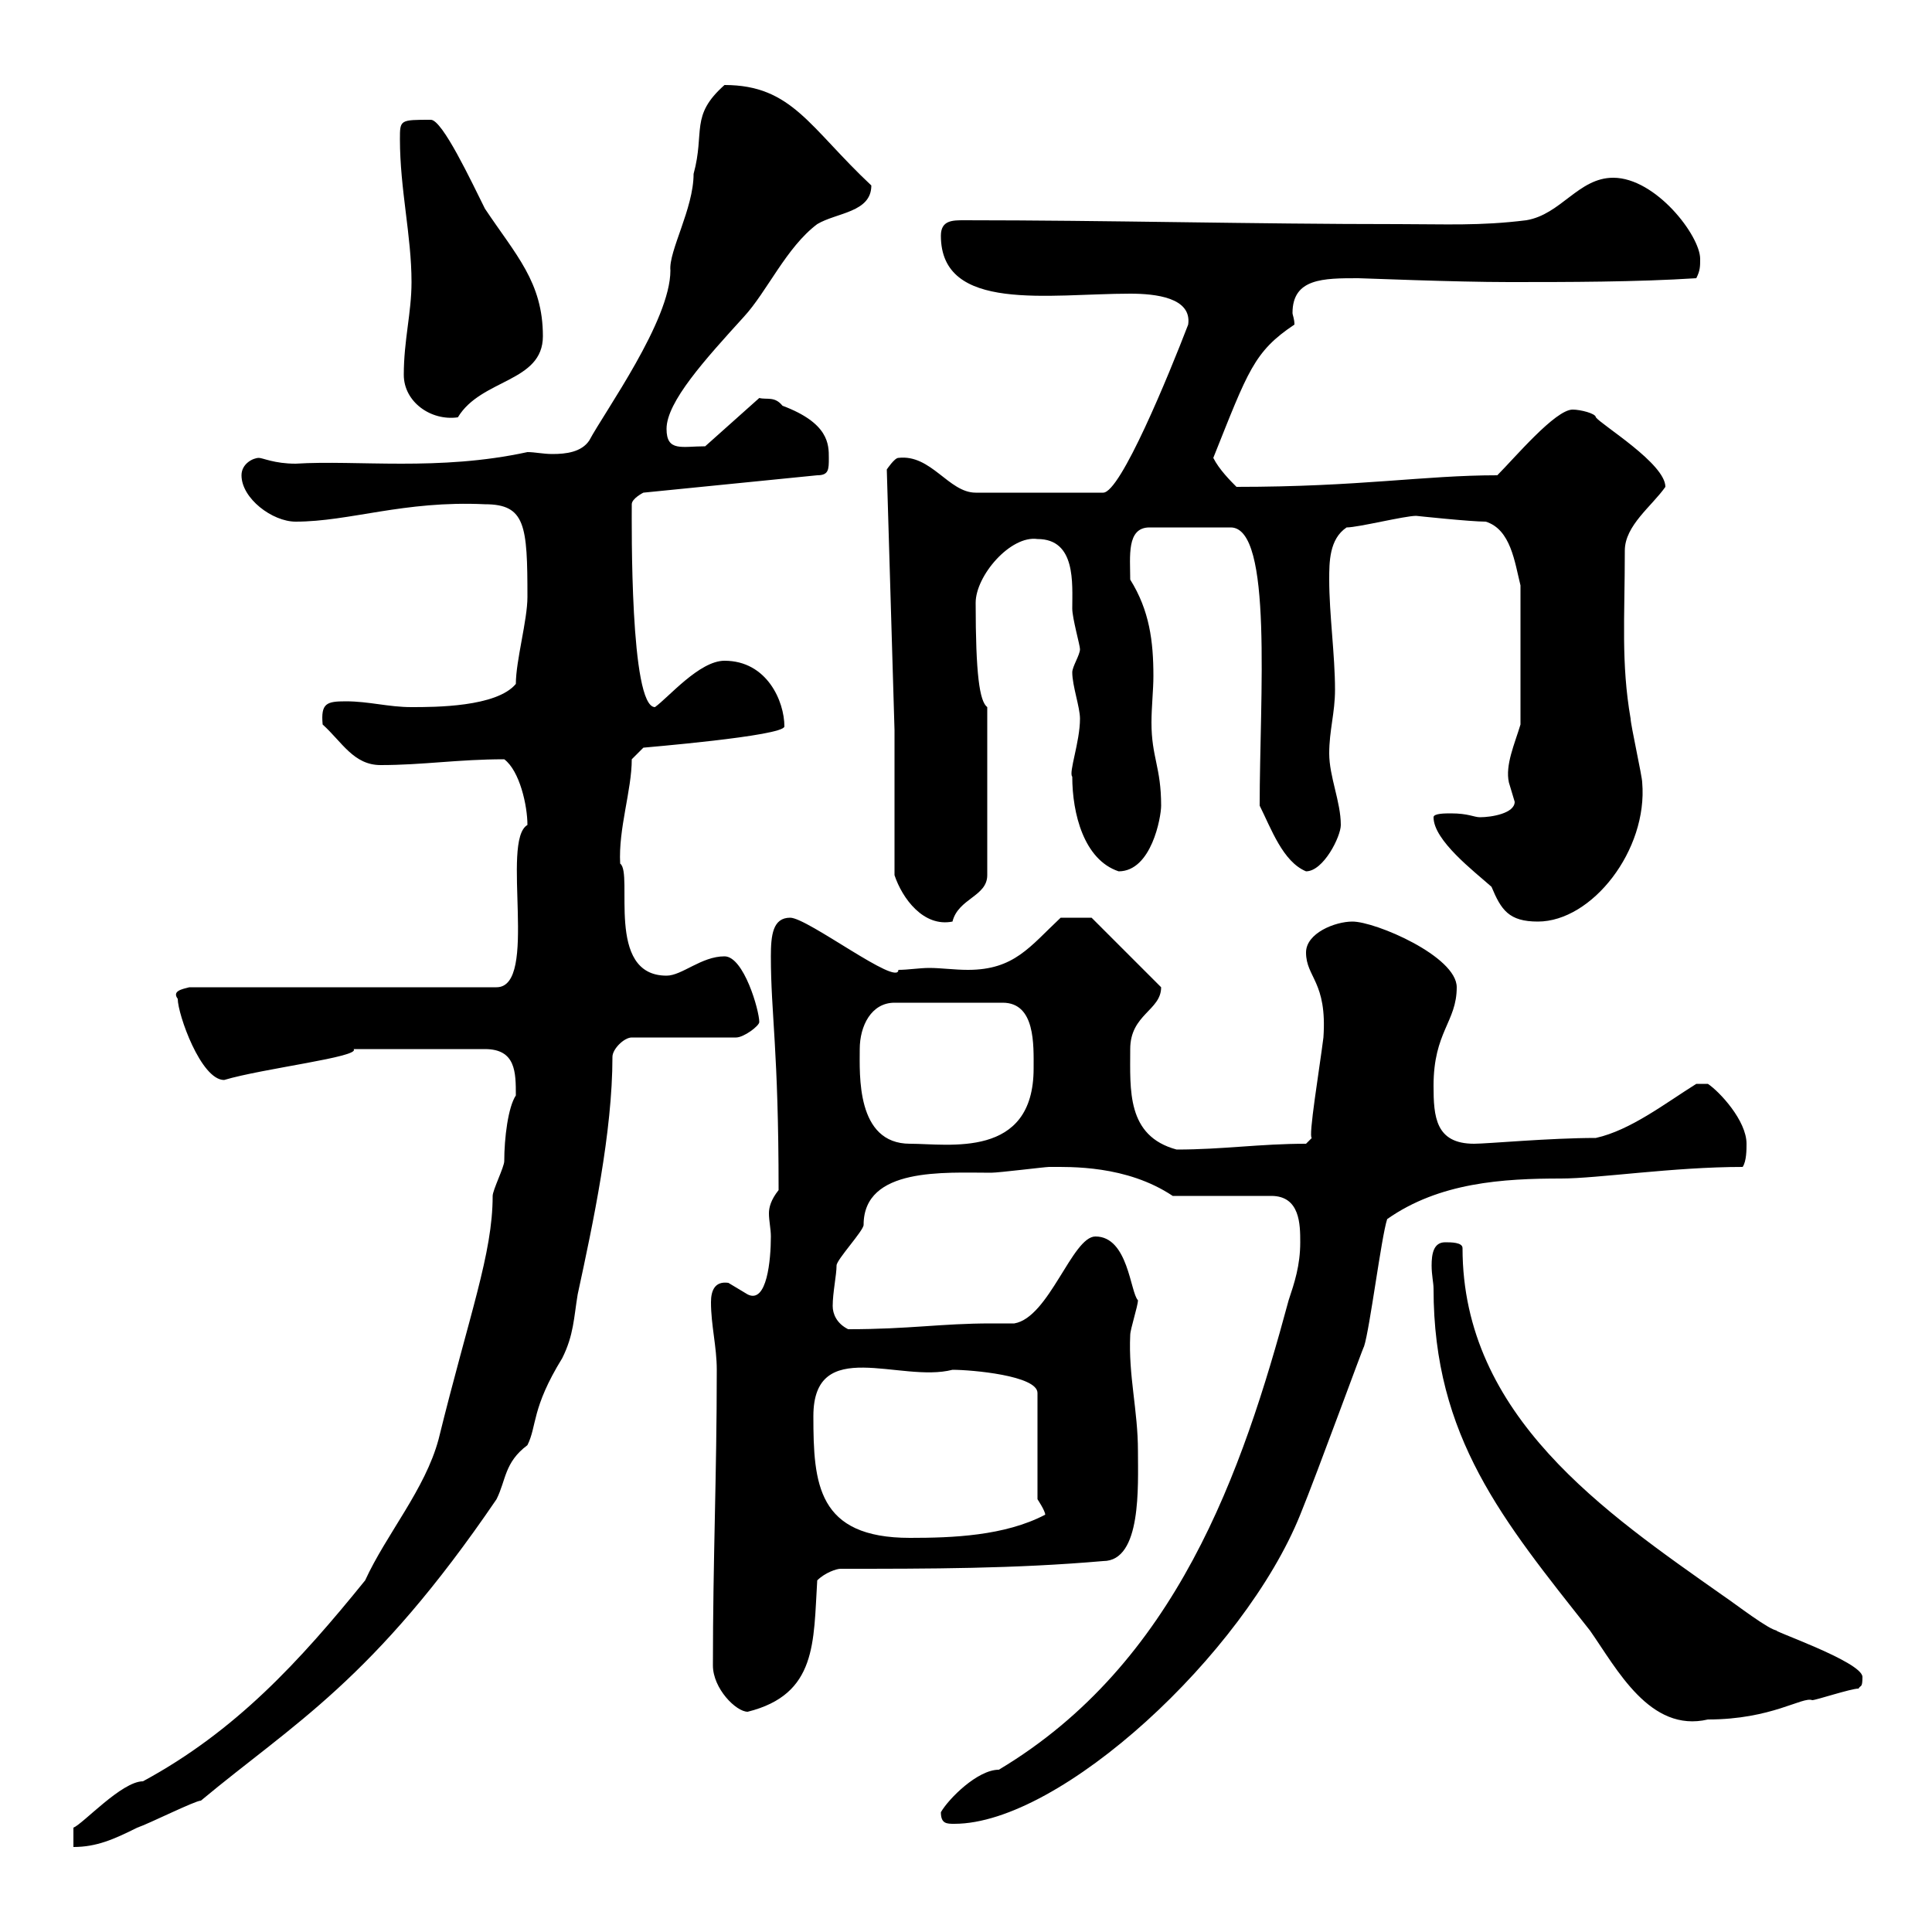 <svg xmlns="http://www.w3.org/2000/svg" xmlns:xlink="http://www.w3.org/1999/xlink" width="300" height="300"><path d="M80.10 170.10C78.90 171.90 78.30 176.70 78.30 180.30C78.30 181.20 76.50 184.80 76.50 185.70C76.50 194.70 72.90 204 68.10 223.50C66 231.30 60 238.20 56.70 245.40C46.50 258 36.60 268.80 22.20 276.60C18.90 276.60 12.90 283.20 11.40 283.80L11.40 286.80C15 286.80 17.70 285.60 21.30 283.80C23.10 283.20 30.30 279.60 31.20 279.60C45.60 267.60 57.90 261 77.10 232.80C78.60 229.80 78.30 227.10 81.90 224.40C83.40 221.40 82.50 218.70 87.30 210.90C89.10 207.30 89.10 204.60 89.70 201C92.10 189.90 95.10 175.80 95.10 164.10C95.10 162.90 96.90 161.10 98.10 161.10L114.30 161.10C115.50 161.10 117.90 159.30 117.90 158.70C117.90 156.90 115.50 148.50 112.50 148.50C108.90 148.50 105.90 151.50 103.50 151.50C93.90 151.50 98.40 135.60 96.30 134.10C96 128.70 98.10 122.70 98.10 117.90L99.90 116.10C99.60 116.10 121.80 114.30 121.80 112.80C121.80 108.90 119.10 102.60 112.50 102.60C108.60 102.60 103.80 108.30 101.70 109.80C97.80 109.80 98.10 81.30 98.10 78.30C98.10 77.40 99.90 76.50 99.90 76.50L126.90 73.80C128.70 73.80 128.70 72.90 128.70 71.10C128.70 69 128.70 65.70 121.50 63C120.30 61.50 119.10 62.10 117.90 61.80L109.50 69.30C105.90 69.30 103.50 70.20 103.50 66.60C103.50 62.40 109.50 55.80 115.50 49.20C119.10 45.30 122.10 38.40 126.90 34.80C129.90 33 135.30 33 135.30 28.80C125.70 19.80 123 13.20 112.50 13.20C107.10 18 109.50 20.40 107.70 27C107.70 32.40 103.80 39 104.10 42C104.10 49.80 93.90 63.90 91.50 68.40C90.30 70.20 87.90 70.50 85.80 70.50C84.30 70.50 83.10 70.20 81.90 70.20C68.10 73.20 55.50 71.40 45.90 72C42.60 72 40.80 71.10 40.20 71.10C39.30 71.10 37.50 72 37.50 73.80C37.50 77.40 42.30 81 45.90 81C54.30 81 62.70 77.70 75.30 78.30C81.60 78.30 81.90 81.60 81.90 92.70C81.90 96.30 80.10 102.60 80.10 106.20C77.10 109.80 67.50 109.80 63.90 109.80C60.30 109.80 57.30 108.90 53.70 108.90C50.70 108.90 49.80 109.20 50.10 112.50C53.10 115.20 54.90 118.80 59.10 118.80C65.70 118.80 71.10 117.90 78.30 117.90C80.70 119.70 81.90 125.10 81.90 128.10C77.70 130.50 83.70 153.30 77.10 153.30L29.40 153.30C28.20 153.60 26.70 153.90 27.60 155.10C27.60 157.50 31.20 167.70 34.80 167.70C40.80 165.90 56.10 164.10 54.90 162.90L75.30 162.90C80.10 162.90 80.10 166.50 80.10 170.10ZM146.10 281.40C146.10 283.20 147 283.20 148.20 283.20C164.70 283.20 193.20 256.80 201.90 235.20C204.60 228.60 211.80 208.80 211.80 209.10C212.70 206.40 214.50 192 215.40 189.30C223.50 183.60 233.40 183 242.40 183C248.10 183 259.80 181.20 270.60 181.20C271.20 180.30 271.20 178.50 271.20 177.60C271.20 174 267 169.50 265.20 168.30L263.40 168.30C258.60 171.30 253.20 175.50 247.80 176.70C240.60 176.70 231 177.60 228.90 177.60C222.90 177.60 222.60 173.40 222.60 168.60C222.60 160.20 226.20 158.70 226.20 153.30C226.20 148.50 213.60 143.10 210 143.10C207.30 143.10 202.80 144.90 202.80 147.90C202.80 151.80 206.10 152.40 205.50 161.10C204.90 165.90 203.10 176.70 203.70 176.70L202.80 177.60C195.60 177.60 189.90 178.50 182.70 178.50C174.90 176.40 175.50 169.20 175.50 162.90C175.50 157.50 180.30 156.90 180.30 153.30L169.50 142.50L164.70 142.50C159.90 147 157.50 150.60 150.30 150.60C148.20 150.60 146.10 150.30 144.30 150.30C142.80 150.30 141 150.60 139.50 150.60C139.50 153.30 125.40 142.50 122.70 142.50C120 142.50 119.70 145.20 119.70 148.50C119.70 157.50 120.90 162.90 120.90 184.80C119.70 186.30 119.40 187.50 119.40 188.40C119.40 189.60 119.70 190.80 119.70 192C119.70 195.60 119.10 202.50 116.10 201C116.10 201 113.10 199.20 113.10 199.20C111 198.90 110.40 200.40 110.40 202.20C110.40 205.80 111.30 209.10 111.30 212.70C111.30 229.20 110.70 242.10 110.70 258.60C110.70 262.20 114.30 265.80 116.10 265.80C126.90 263.10 126.30 255 126.90 245.40C128.10 244.20 129.90 243.60 130.50 243.60C144.30 243.60 157.50 243.60 171.30 242.40C177.30 242.40 176.70 230.70 176.70 225.30C176.70 219 175.20 213.60 175.50 207.30C175.50 206.40 176.70 202.80 176.70 201.90C175.50 200.70 175.20 192 170.10 192C166.50 192 162.90 204.60 157.50 205.50C156 205.50 155.10 205.50 153.90 205.50C146.10 205.50 141.30 206.40 131.70 206.40C129.90 205.50 129.30 204 129.30 202.80C129.30 200.70 129.90 198 129.90 196.50C129.90 195.60 134.10 191.10 134.10 190.20C134.10 181.20 146.70 182.10 153.90 182.10C155.10 182.10 162.30 181.20 162.90 181.20C166.20 181.20 174.90 180.90 182.10 185.70L197.40 185.70C201.90 185.70 201.90 190.20 201.90 192.90C201.90 196.50 201 199.20 200.10 201.90C192.90 228.60 182.70 258.30 155.10 274.80C151.80 274.80 147.30 279.30 146.10 281.40ZM222.60 200.10C222.60 223.20 233.40 236.10 246.90 253.20C251.10 259.20 256.20 269.10 265.20 267C275.10 267 279.90 263.40 281.40 264C282 264 287.40 262.20 288.60 262.20C288.90 261.60 289.20 262.20 289.20 260.40C289.20 258 274.20 252.90 276 253.20C274.80 253.20 269.40 249 267.60 247.80C249.30 234.90 227.10 219.90 227.10 193.80C227.10 192.90 225.30 192.90 224.40 192.90C222.60 192.90 222.30 194.70 222.30 196.50C222.30 198 222.60 199.20 222.60 200.10ZM126.30 219.90C126.30 207.30 139.80 214.80 147.90 212.70C150.90 212.70 161.10 213.60 161.10 216.30L161.10 232.80C161.10 232.80 162.30 234.60 162.30 235.20C156 238.50 147.90 238.80 141.30 238.80C126.90 238.80 126.30 230.40 126.30 219.90ZM133.50 162.90C133.50 159.30 135.30 155.70 138.90 155.70L155.70 155.70C160.80 155.70 160.50 162.30 160.50 165.90C160.50 180 147.30 177.60 141.30 177.60C132.90 177.60 133.50 166.80 133.50 162.90ZM138.90 116.10L138.90 135.90C140.10 139.50 143.40 144 147.90 143.10C148.80 139.50 153.30 139.20 153.30 135.90L153.30 109.80C152.10 108.90 151.50 104.70 151.50 93.60C151.50 89.40 156.90 83.10 161.10 83.70C167.10 83.70 166.50 90.60 166.50 94.50C166.50 96 167.70 100.20 167.70 100.80C167.70 101.70 166.50 103.50 166.50 104.40C166.50 106.50 167.70 109.80 167.70 111.60C167.70 115.20 165.90 120 166.50 120.60C166.50 126.30 168.30 133.50 173.70 135.30C178.80 135.30 180.30 126.90 180.30 125.10C180.30 119.10 178.80 117.60 178.80 112.20C178.80 109.80 179.10 107.10 179.10 105C179.10 99.60 178.50 94.80 175.50 90C175.50 86.40 174.90 81.90 178.50 81.90L191.10 81.90C197.70 81.90 195.60 108.30 195.60 125.10C197.40 128.70 199.20 133.80 202.80 135.30C205.50 135.30 208.20 129.90 208.20 128.10C208.20 124.50 206.40 120.60 206.40 117C206.40 113.40 207.30 110.70 207.30 107.10C207.30 101.70 206.40 95.40 206.40 90C206.40 87.30 206.40 83.70 209.10 81.90C210.90 81.90 218.10 80.10 219.90 80.10C219.90 80.10 228.30 81 230.70 81C234.60 82.20 235.20 87.30 236.10 90.90L236.10 112.50C235.20 115.50 233.70 118.80 234.30 121.50C234.30 121.50 235.20 124.50 235.20 124.50C235.20 126.30 231.60 126.90 229.80 126.90C228.90 126.90 228 126.30 225.30 126.30C224.40 126.30 222.60 126.30 222.60 126.90C222.60 130.50 228.90 135.30 231.60 137.70C233.10 141.30 234.30 143.10 238.80 143.10C247.20 143.10 255.90 132 255 121.50C255 120.60 253.20 112.50 253.20 111.60C251.70 102.90 252.30 96 252.30 85.50C252.30 81.60 256.50 78.60 258.60 75.60C258.60 72 248.70 66 247.80 64.80C247.80 64.20 245.40 63.60 244.20 63.60C241.50 63.60 235.20 71.10 232.50 73.80C221.10 73.80 211.20 75.60 192 75.60C191.10 74.70 189.30 72.90 188.40 71.10C193.80 57.60 194.70 54.60 201 50.40C201 49.50 200.70 48.90 200.70 48.60C200.70 43.20 205.50 43.20 210.90 43.20C211.50 43.20 225.90 43.80 234.30 43.80C243.30 43.80 254.10 43.80 263.40 43.20C264 42 264 41.40 264 40.20C264 36.60 257.10 27.60 250.50 27.60C245.10 27.60 242.40 33.30 237 34.20C229.80 35.10 224.40 34.80 217.20 34.80C194.70 34.80 171.90 34.20 149.70 34.20C147.90 34.20 146.10 34.20 146.10 36.60C146.10 48.60 162.90 45.60 175.50 45.60C179.40 45.60 185.10 46.20 184.50 50.40C181.50 58.20 174 76.50 171.30 76.50L151.50 76.50C147.30 76.50 144.60 70.50 139.50 71.10C138.90 71.10 137.70 72.90 137.70 72.90L138.90 113.40ZM62.70 58.20C62.70 62.40 66.90 65.40 71.10 64.80C74.70 58.80 84.30 59.40 84.30 52.20C84.30 43.80 80.10 39.60 75.30 32.40C73.20 28.20 68.70 18.60 66.90 18.60C62.10 18.60 62.10 18.60 62.10 21.60C62.10 29.40 63.90 36.60 63.90 43.80C63.90 48.60 62.70 52.80 62.70 58.20Z"/></svg>